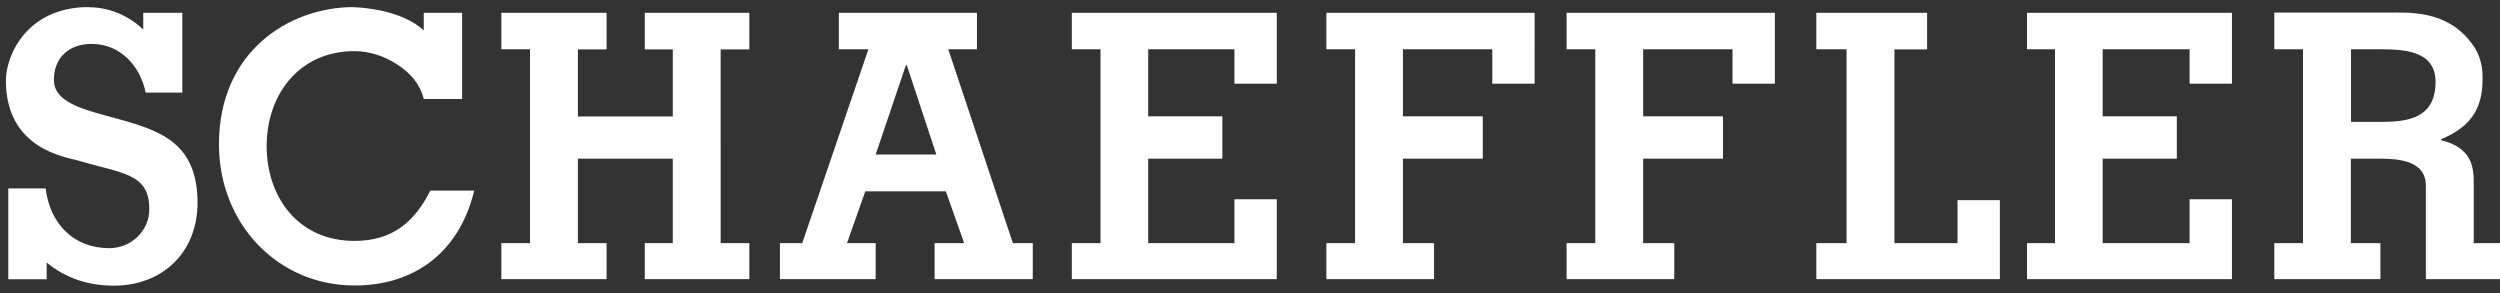 <?xml version="1.0" encoding="UTF-8"?><svg id="Layer_1" xmlns="http://www.w3.org/2000/svg" viewBox="0 0 144.66 16.98"><rect x="0" y="0" width="144.66" height="16.98" fill="#333333" stroke="none"/><defs><style>.cls-1{fill:#fff;stroke-width:0px;}</style></defs><g id="layer1"><path id="path2622" class="cls-1" d="m5.14.41C1.53.41.34,3.23.34,4.66c0,3.99,3.51,4.43,4.15,4.62,2.56.77,4.15.72,4.15,2.82,0,1.28-1.07,2.26-2.31,2.26-2.09,0-3.44-1.43-3.69-3.46H.48v5.26h2.22v-.97c1.11.92,2.45,1.34,3.88,1.34,2.82,0,4.85-1.92,4.85-4.8,0-3.33-2.02-4.09-4.11-4.71-2.09-.61-4.2-.93-4.2-2.4,0-1.32.91-2.08,2.17-2.08.86,0,1.54.32,2.08.83.51.49.89,1.17,1.06,1.99h2.12V.74h-2.26v.97c-.83-.79-1.94-1.29-3.14-1.29Zm15.33,0c-3.69,0-7.8,2.52-7.8,7.94,0,4.61,3.41,8.17,7.85,8.17,3.35,0,6.03-1.81,6.92-5.49h-2.54c-.86,1.7-2.08,2.91-4.39,2.91-3.26,0-5.08-2.54-5.08-5.49s1.86-5.49,5.08-5.49c.88,0,1.77.3,2.49.78.73.47,1.31,1.12,1.52,1.99h2.22V.74h-2.22v1.02c-1.24-1.17-3.57-1.34-4.06-1.34Zm8.54.32v2.12h1.66v11.22h-1.66v2.08h6.09v-2.08h-1.66v-4.89h5.49v4.89h-1.62v2.08h6.05v-2.08h-1.66V2.86h1.66V.74h-6.05v2.12h1.62v3.88h-5.49v-3.88h1.66V.74h-6.09Zm19.53,0v2.12h1.71l-3.83,11.22h-1.29v2.08h5.54v-2.08h-1.66l1.06-3h4.66l1.06,3h-1.71v2.08h5.68v-2.08h-1.15l-3.74-11.22h1.66V.74h-7.99Zm13.48,0v2.12h1.66v11.22h-1.66v2.08h11.86v-4.62h-2.45v2.54h-4.99v-4.89h4.29v-2.45h-4.29v-3.88h4.99v1.99h2.45V.74h-11.86Zm14.73,0v2.12h1.66v11.22h-1.66v2.08h6.23v-2.08h-1.8v-4.89h4.62v-2.45h-4.62v-3.88h5.17v1.99h2.45V.74h-12.05Zm13.9,0v2.12h1.66v11.22h-1.66v2.08h6.23v-2.08h-1.8v-4.89h4.62v-2.45h-4.62v-3.88h5.17v1.99h2.45V.74h-12.05Zm14.45,0v2.12h1.75v11.22h-1.75v2.08h10.62v-4.57h-2.45v2.49h-3.65V2.86h1.89V.74h-6.42Zm12.19,0v2.12h1.62v11.22h-1.62v2.08h11.86v-4.62h-2.45v2.54h-5.03v-4.89h4.29v-2.45h-4.29v-3.88h5.03v1.99h2.45V.74h-11.86Zm14.31,0v2.12h1.66v11.22h-1.66v2.08h6.14v-2.08h-1.71v-4.89h1.66c1.13,0,2.68.12,2.68,1.57v5.4h4.29v-2.08h-1.52v-3.51c0-.94-.14-2.02-1.89-2.45v-.05c1.62-.68,2.4-1.67,2.4-3.46,0-.23.06-1.23-.65-2.12-1.45-1.93-3.7-1.75-4.76-1.75h-6.65Zm4.43,2.12h1.48c1.45,0,3.42,0,3.42,1.89,0,2.07-1.56,2.31-3.09,2.31h-1.8V2.86h0Zm-83.61.92h.05l1.71,5.17h-3.51l1.75-5.17Z"/></g></svg>